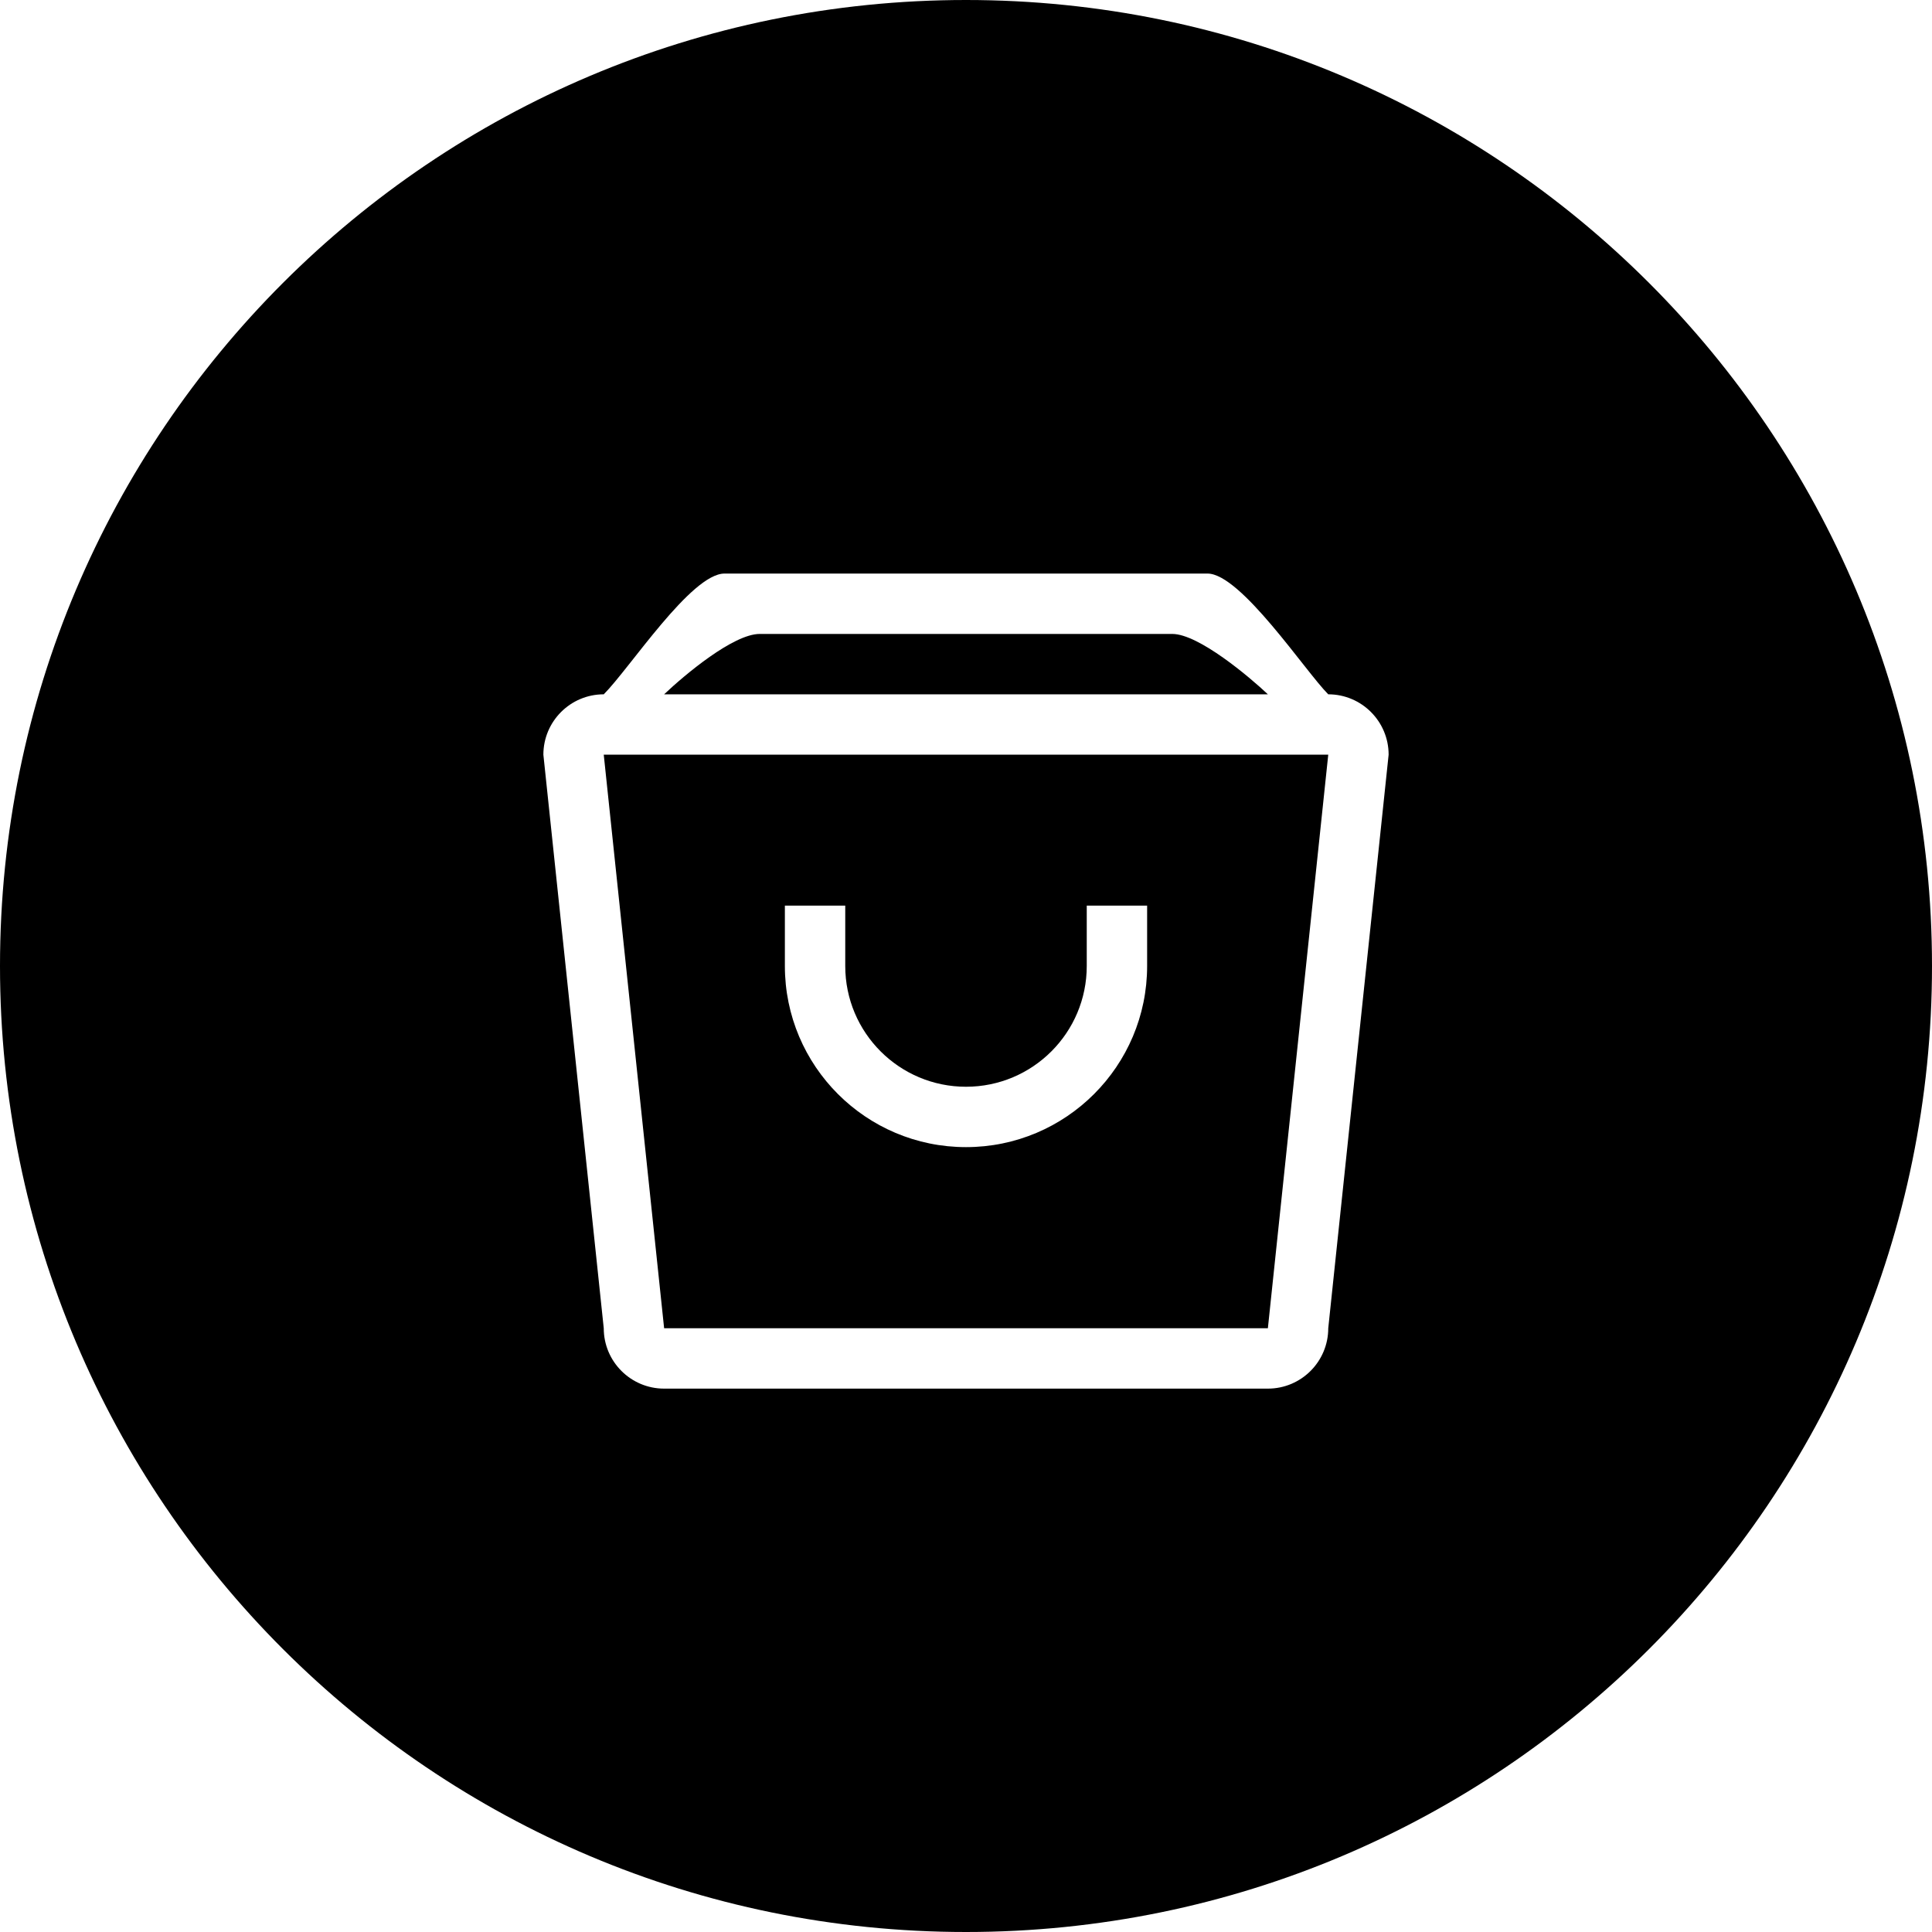 <?xml version="1.0" encoding="iso-8859-1"?>
<!-- Generator: Adobe Illustrator 16.0.0, SVG Export Plug-In . SVG Version: 6.00 Build 0)  -->
<!DOCTYPE svg PUBLIC "-//W3C//DTD SVG 1.1//EN" "http://www.w3.org/Graphics/SVG/1.1/DTD/svg11.dtd">
<svg version="1.1" id="Capa_1" xmlns="http://www.w3.org/2000/svg" xmlns:xlink="http://www.w3.org/1999/xlink" x="0px" y="0px"
	 width="64px" height="64px" viewBox="0 0 64 64" style="enable-background:new 0 0 64 64;" xml:space="preserve">
<g>
	<g>
		<g id="circle_8_">
			<g>
				<path d="M22,44h20l2-19H20L22,44z M26,30h2v2c0,2.209,1.791,4,4,4s4-1.791,4-4v-2h2v2c0,3.312-2.688,6-6,6c-3.313,0-6-2.688-6-6
					V30z M32,0C14.327,0,0,14.327,0,32c0,17.674,14.327,32,32,32s32-14.326,32-32C64,14.327,49.673,0,32,0z M44,44
					c0,1.104-0.896,2-2,2H22c-1.104,0-2-0.896-2-2l-2-19c0-1.104,0.896-2,2-2c0.857-0.857,2.896-4,4-4h16c1.104,0,3.245,3.245,4,4
					c1.104,0,2,0.896,2,2L44,44z M38.833,21H25.167c-0.875,0-2.487,1.356-3.167,2h20C41.402,22.435,39.708,21,38.833,21z"/>
			</g>
		</g>
	</g>
</g>
<g>
</g>
<g>
</g>
<g>
</g>
<g>
</g>
<g>
</g>
<g>
</g>
<g>
</g>
<g>
</g>
<g>
</g>
<g>
</g>
<g>
</g>
<g>
</g>
<g>
</g>
<g>
</g>
<g>
</g>
</svg>

